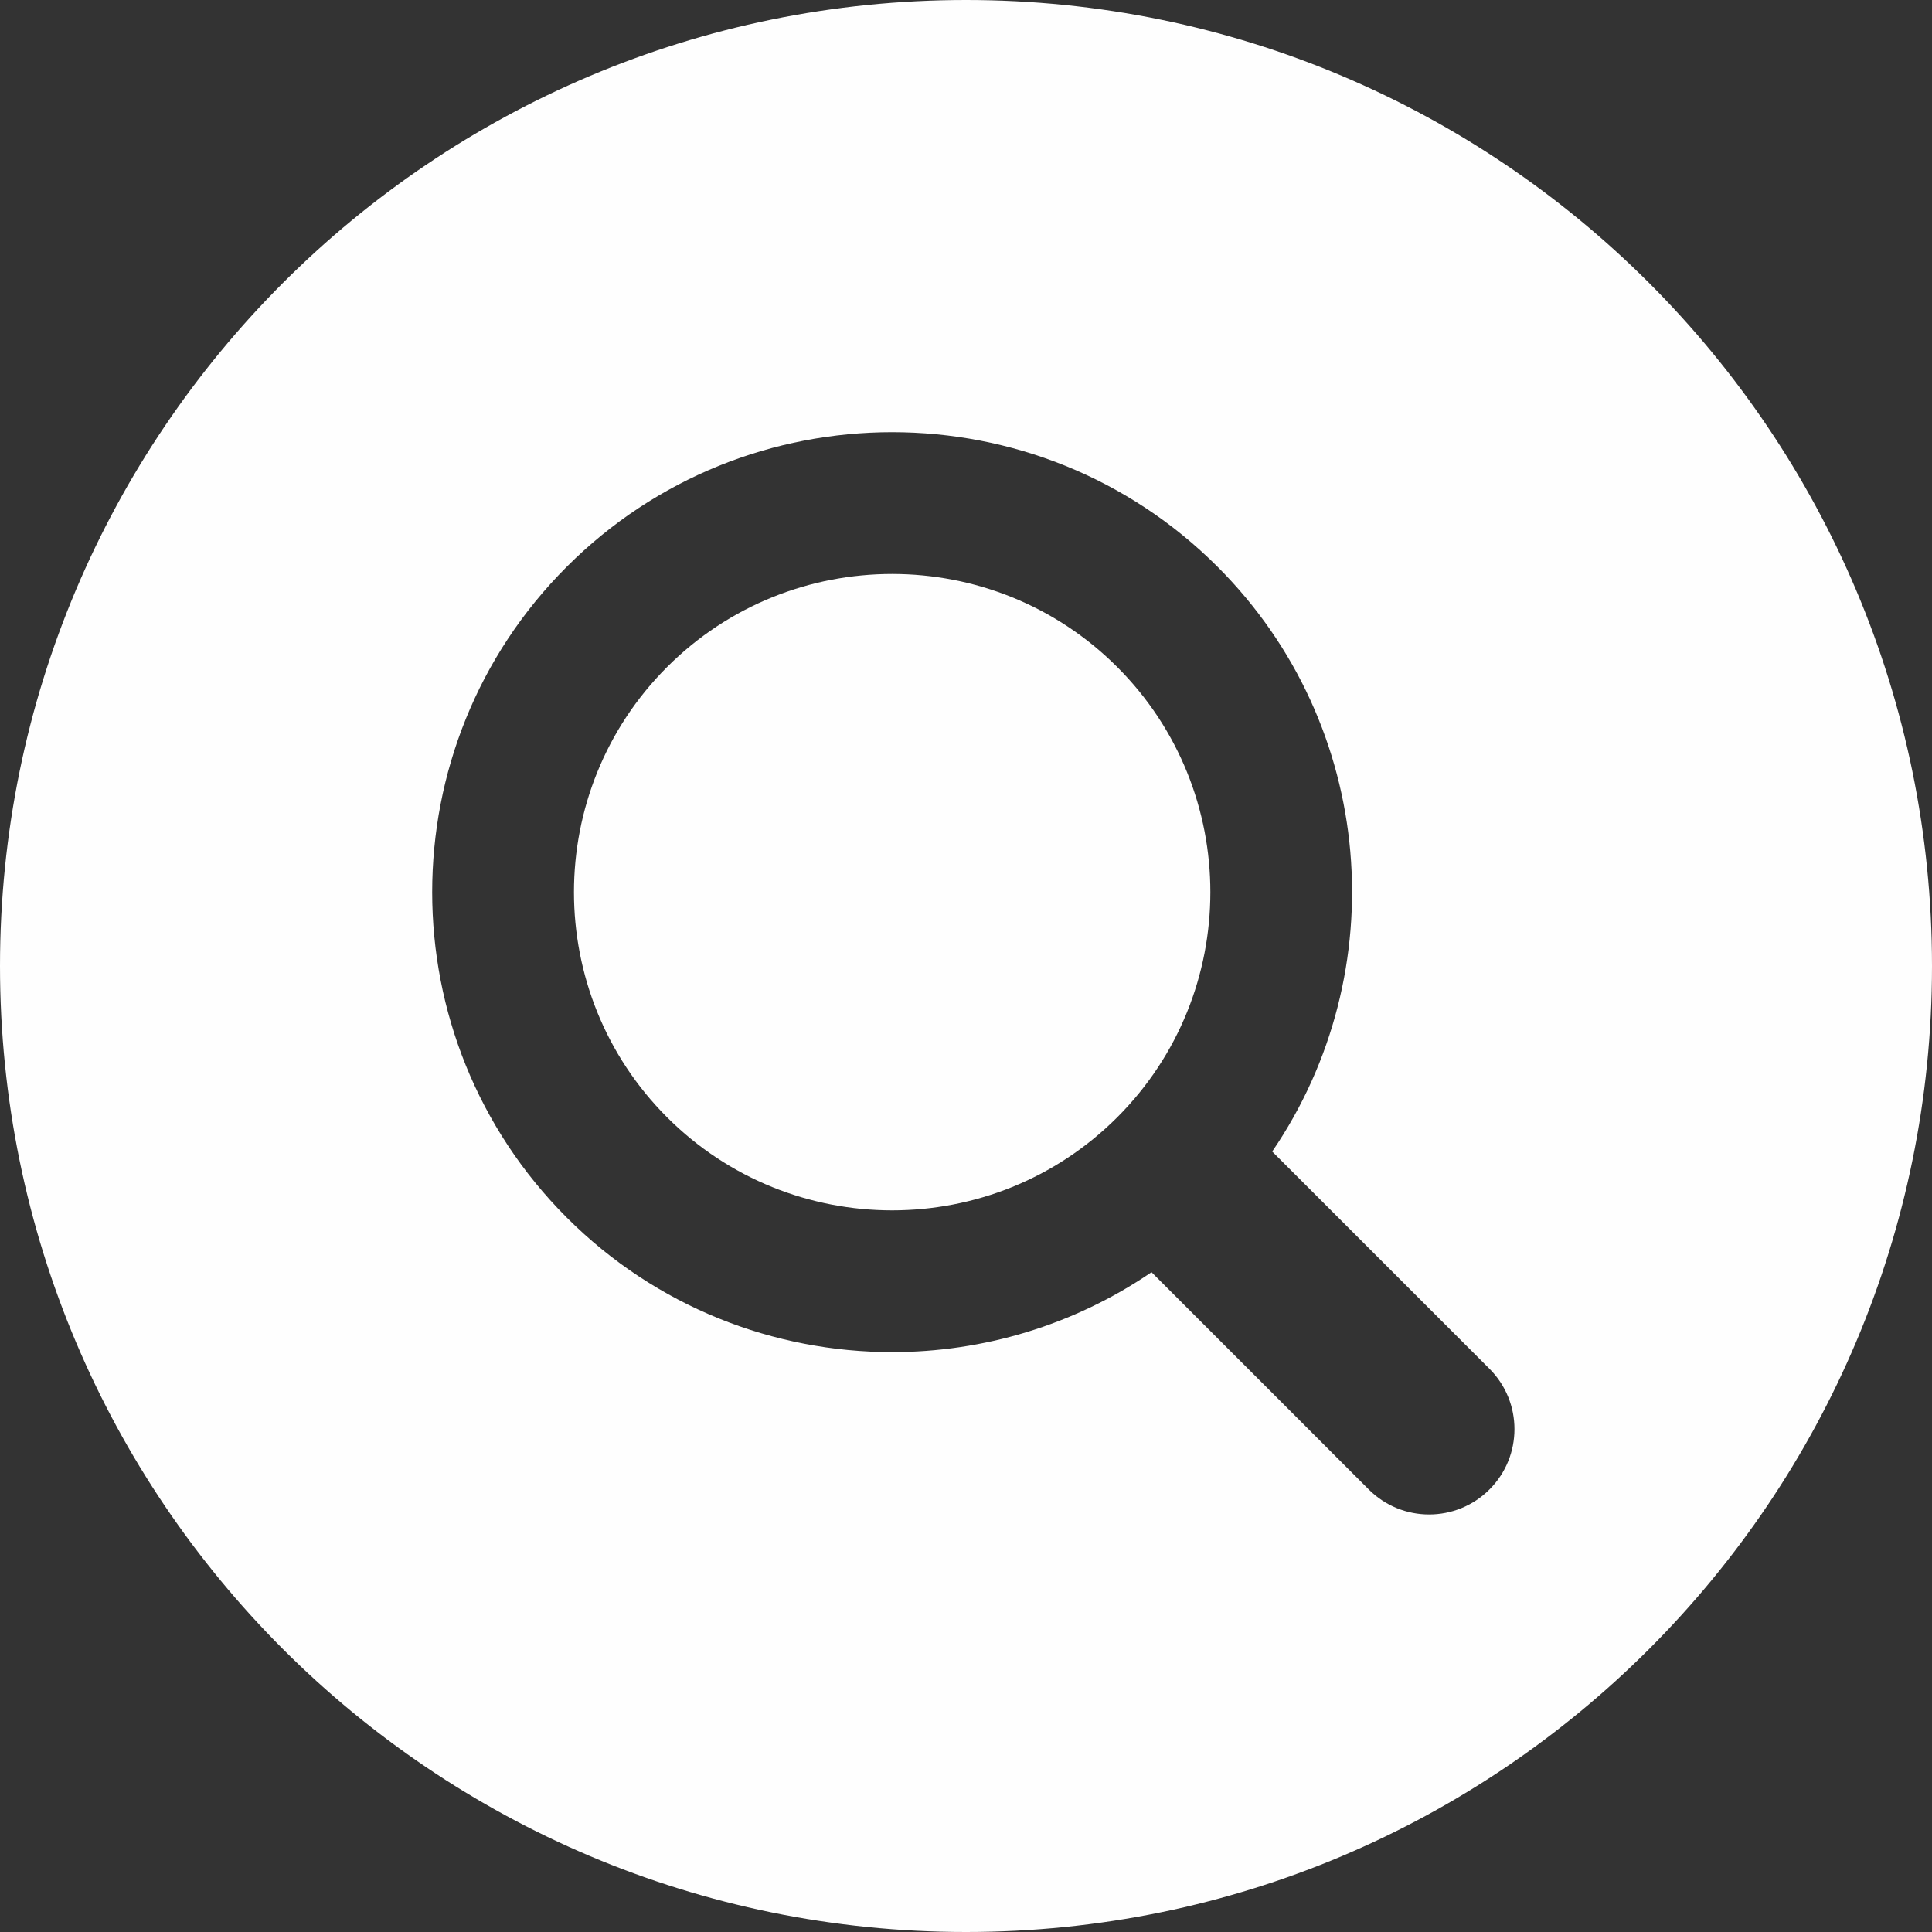 <?xml version="1.0" encoding="UTF-8" standalone="no"?><svg xmlns="http://www.w3.org/2000/svg" xmlns:xlink="http://www.w3.org/1999/xlink" fill="#fefefe" height="500" preserveAspectRatio="xMidYMid meet" version="1" viewBox="0.0 0.0 500.0 500.0" width="500" zoomAndPan="magnify"><rect x="0.0" y="0.0" width="500.0" height="500.0" fill="#333333" stroke="none"/><g id="change1_1"><path d="M 385.473 385.473 C 381.16 389.785 375.508 391.941 369.855 391.941 C 364.203 391.941 358.551 389.785 354.234 385.473 L 298.012 329.246 C 277.848 343.016 254.375 349.93 230.891 349.93 C 200.391 349.93 169.891 338.32 146.676 315.105 C 100.238 268.668 100.238 193.109 146.676 146.676 C 193.109 100.238 268.664 100.238 315.105 146.676 C 356.203 187.773 360.898 251.668 329.246 298.012 L 385.473 354.238 C 394.098 362.863 394.098 376.848 385.473 385.473 Z M 250 0 C 111.93 0 0 111.93 0 250 C 0 388.07 111.93 500 250 500 C 388.07 500 500 388.07 500 250 C 500 111.93 388.07 0 250 0" fill="inherit"/><path d="M 230.891 148.539 C 209.789 148.539 188.691 156.57 172.633 172.633 C 140.512 204.754 140.512 257.023 172.633 289.148 C 204.758 321.273 257.027 321.27 289.148 289.148 C 321.27 257.023 321.27 204.754 289.148 172.633 C 273.086 156.57 251.988 148.539 230.891 148.539" fill="inherit"/></g></svg>